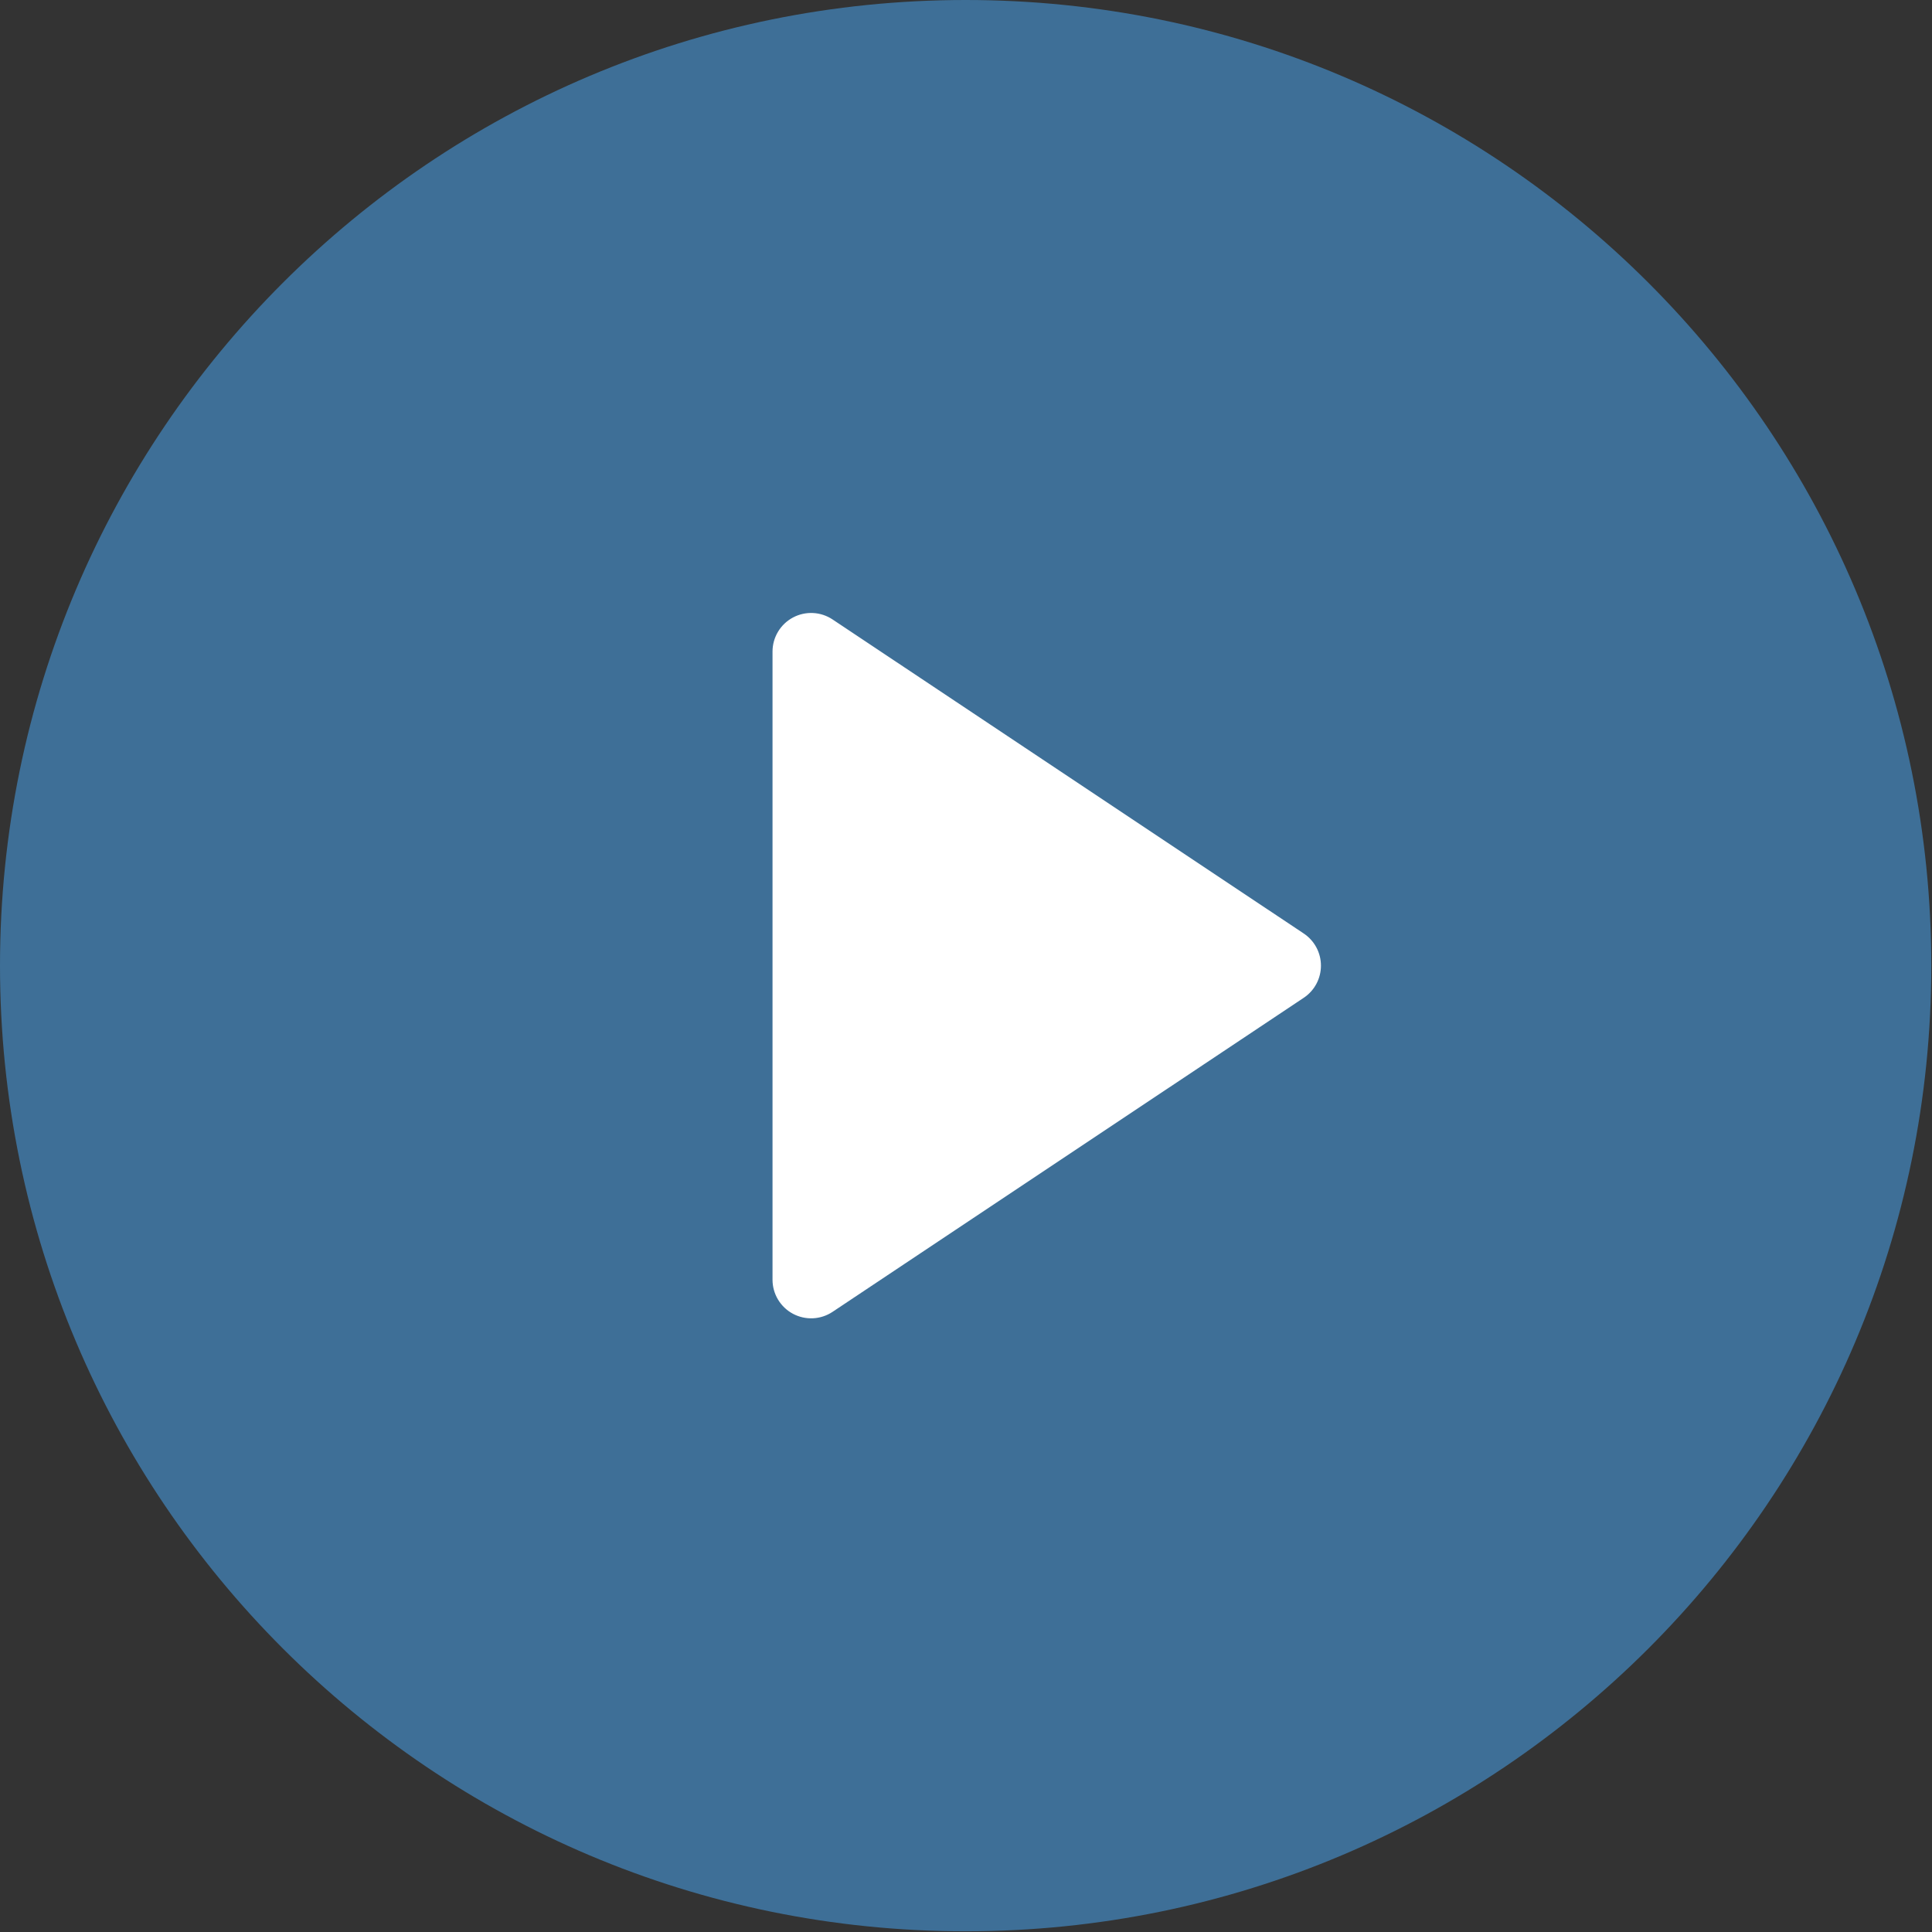 <?xml version="1.0" encoding="UTF-8"?> <svg xmlns="http://www.w3.org/2000/svg" width="456" height="456" viewBox="0 0 456 456" fill="none"><rect x="0" y="0" width="456" height="456" fill="#333333" stroke="none"/><rect x="110" y="110" width="235" height="235" fill="white"></rect><path d="M227.917 455.833C102.038 455.833 0 353.795 0 227.917C0 102.038 102.038 0 227.917 0C353.795 0 455.833 102.038 455.833 227.917C455.833 353.795 353.795 455.833 227.917 455.833ZM196.51 146.209C195.138 145.293 193.544 144.767 191.897 144.687C190.25 144.606 188.612 144.973 187.157 145.75C185.702 146.526 184.486 147.682 183.636 149.096C182.787 150.509 182.336 152.126 182.333 153.775V302.058C182.336 303.707 182.787 305.324 183.636 306.738C184.486 308.151 185.702 309.307 187.157 310.084C188.612 310.86 190.25 311.228 191.897 311.147C193.544 311.066 195.138 310.54 196.51 309.625L307.71 235.506C308.961 234.674 309.986 233.546 310.696 232.222C311.405 230.898 311.776 229.419 311.776 227.917C311.776 226.415 311.405 224.936 310.696 223.612C309.986 222.288 308.961 221.159 307.71 220.327L196.51 146.209Z" fill="#3E6F97"></path></svg> 